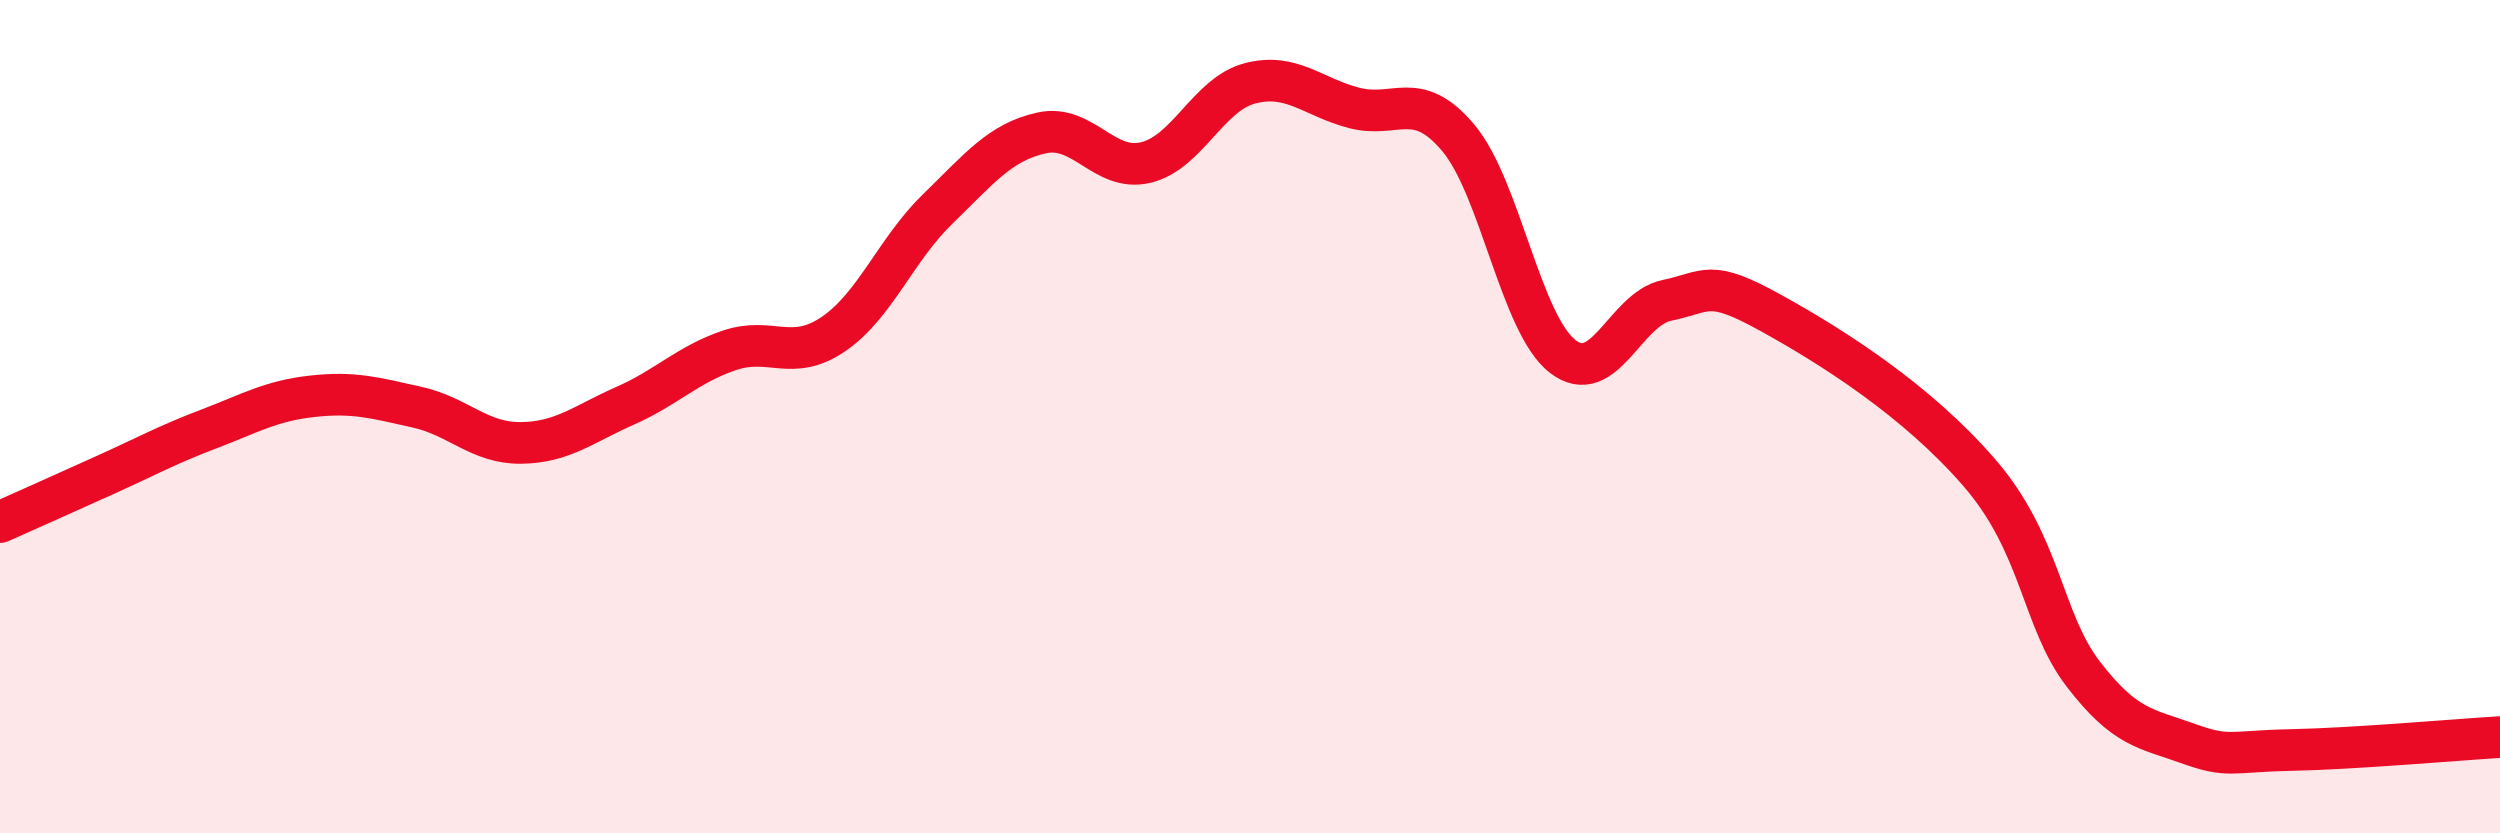 
    <svg width="60" height="20" viewBox="0 0 60 20" xmlns="http://www.w3.org/2000/svg">
      <path
        d="M 0,12.53 C 0.5,12.31 1.5,11.86 2.5,11.41 C 3.5,10.96 4,10.68 5,10.3 C 6,9.92 6.5,9.62 7.5,9.51 C 8.5,9.4 9,9.55 10,9.77 C 11,9.99 11.5,10.64 12.5,10.63 C 13.5,10.62 14,10.18 15,9.74 C 16,9.3 16.5,8.75 17.5,8.41 C 18.5,8.07 19,8.7 20,8.02 C 21,7.34 21.5,5.99 22.5,5.02 C 23.5,4.05 24,3.41 25,3.19 C 26,2.97 26.5,4.14 27.5,3.9 C 28.5,3.66 29,2.26 30,2 C 31,1.74 31.5,2.33 32.5,2.59 C 33.5,2.85 34,2.12 35,3.31 C 36,4.5 36.5,7.77 37.5,8.55 C 38.5,9.33 39,7.42 40,7.21 C 41,7 41,6.68 42.5,7.51 C 44,8.34 46,9.61 47.5,11.34 C 49,13.07 49,14.88 50,16.18 C 51,17.48 51.5,17.48 52.5,17.84 C 53.5,18.2 53.5,18.03 55,18 C 56.5,17.97 59,17.75 60,17.69L60 20L0 20Z"
        fill="#EB0A25"
        opacity="0.1"
        stroke-linecap="round"
        stroke-linejoin="round"
      />
      <path
        d="M 0,12.53 C 0.5,12.31 1.5,11.86 2.5,11.41 C 3.5,10.96 4,10.68 5,10.3 C 6,9.92 6.5,9.62 7.5,9.51 C 8.5,9.4 9,9.55 10,9.77 C 11,9.99 11.5,10.64 12.5,10.63 C 13.5,10.62 14,10.18 15,9.74 C 16,9.3 16.5,8.75 17.5,8.41 C 18.5,8.07 19,8.7 20,8.02 C 21,7.34 21.5,5.99 22.5,5.02 C 23.5,4.05 24,3.41 25,3.19 C 26,2.97 26.5,4.14 27.5,3.9 C 28.5,3.66 29,2.26 30,2 C 31,1.74 31.5,2.33 32.5,2.59 C 33.5,2.85 34,2.12 35,3.31 C 36,4.5 36.5,7.77 37.5,8.55 C 38.5,9.33 39,7.42 40,7.21 C 41,7 41,6.68 42.5,7.51 C 44,8.34 46,9.61 47.5,11.34 C 49,13.07 49,14.88 50,16.18 C 51,17.48 51.5,17.48 52.5,17.84 C 53.5,18.2 53.5,18.03 55,18 C 56.5,17.97 59,17.75 60,17.69"
        stroke="#EB0A25"
        stroke-width="1"
        fill="none"
        stroke-linecap="round"
        stroke-linejoin="round"
      />
    </svg>
  